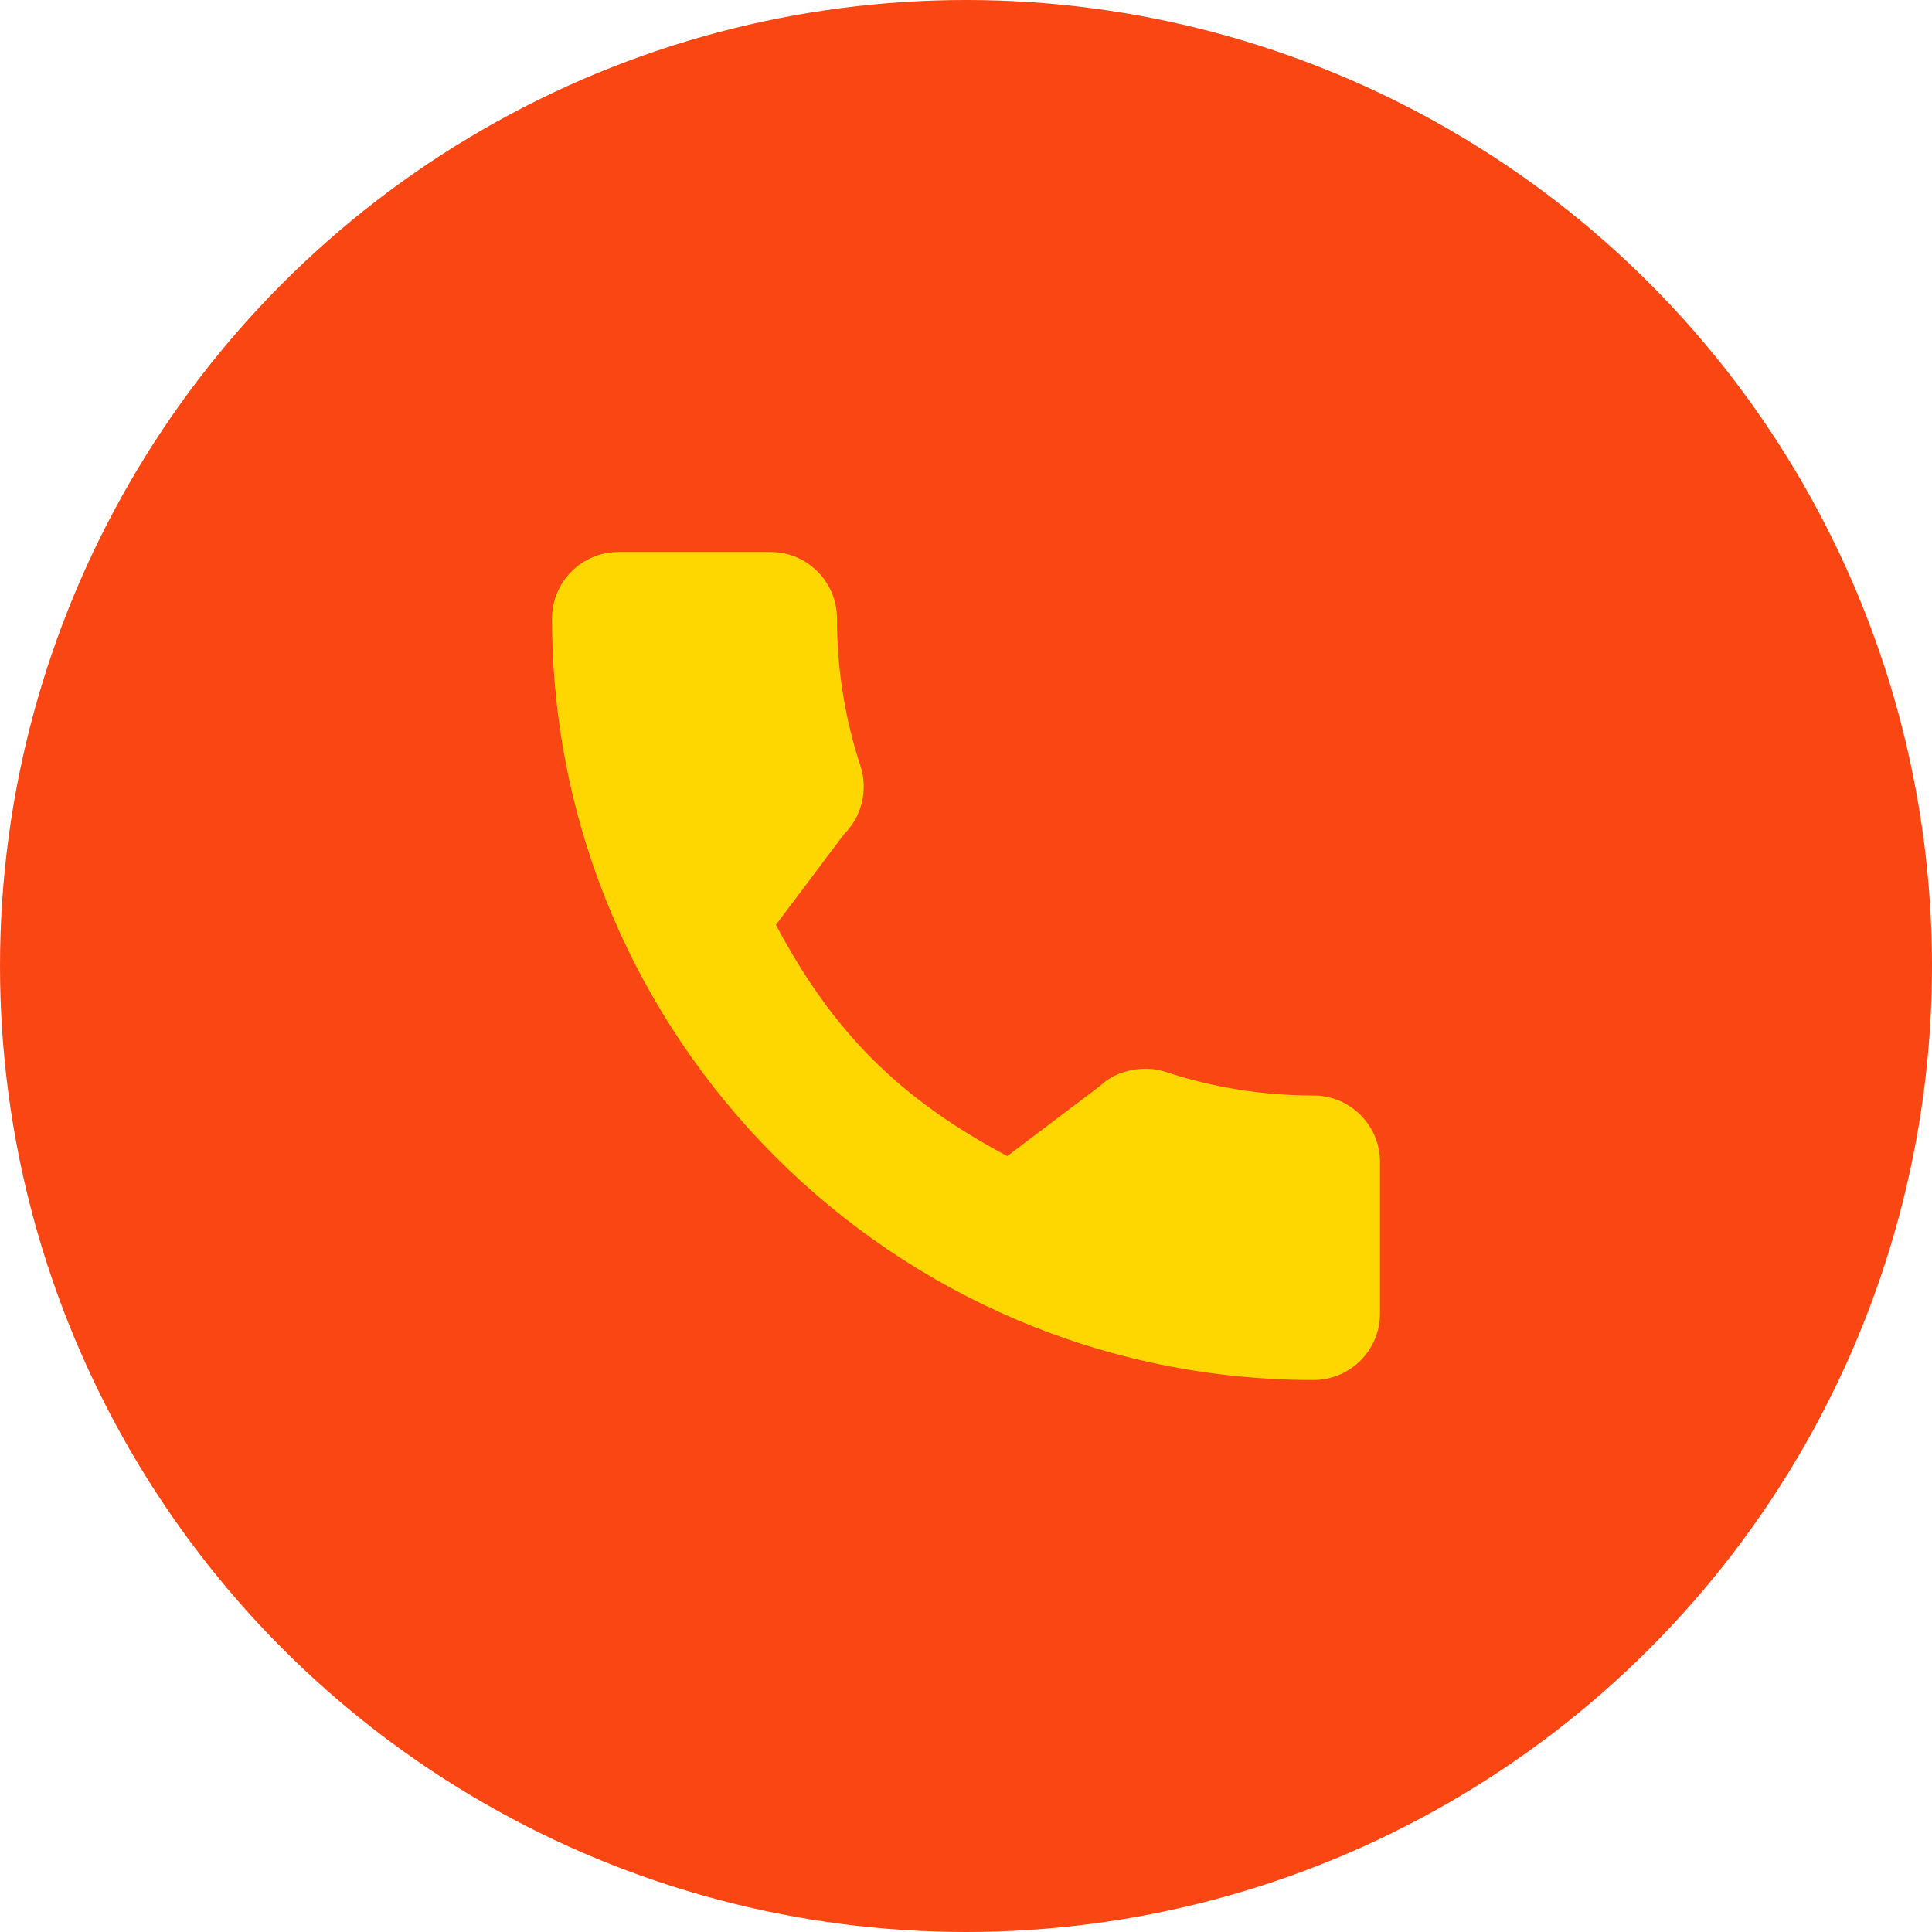 <svg width="28" height="28" viewBox="0 0 28 28" fill="none" xmlns="http://www.w3.org/2000/svg">
<circle cx="14" cy="14" r="14" fill="#fa4612"/>
<g clip-path="url(#clip0)">
<path d="M19.037 15.877C18.302 15.877 17.581 15.762 16.898 15.536C16.562 15.422 16.151 15.526 15.946 15.736L14.597 16.755C13.032 15.92 12.068 14.956 11.245 13.403L12.233 12.089C12.49 11.832 12.582 11.458 12.472 11.106C12.245 10.419 12.13 9.698 12.13 8.963C12.13 8.432 11.698 8 11.167 8H8.963C8.432 8 8 8.432 8 8.963C8 15.049 12.951 20 19.037 20C19.568 20 20 19.568 20 19.037V16.84C20 16.309 19.568 15.877 19.037 15.877Z" fill="#FFD700"/>
</g>
<defs>
<clipPath id="clip0">
<rect width="12" height="12" fill="white" transform="translate(8 8)"/>
</clipPath>
</defs>
</svg>